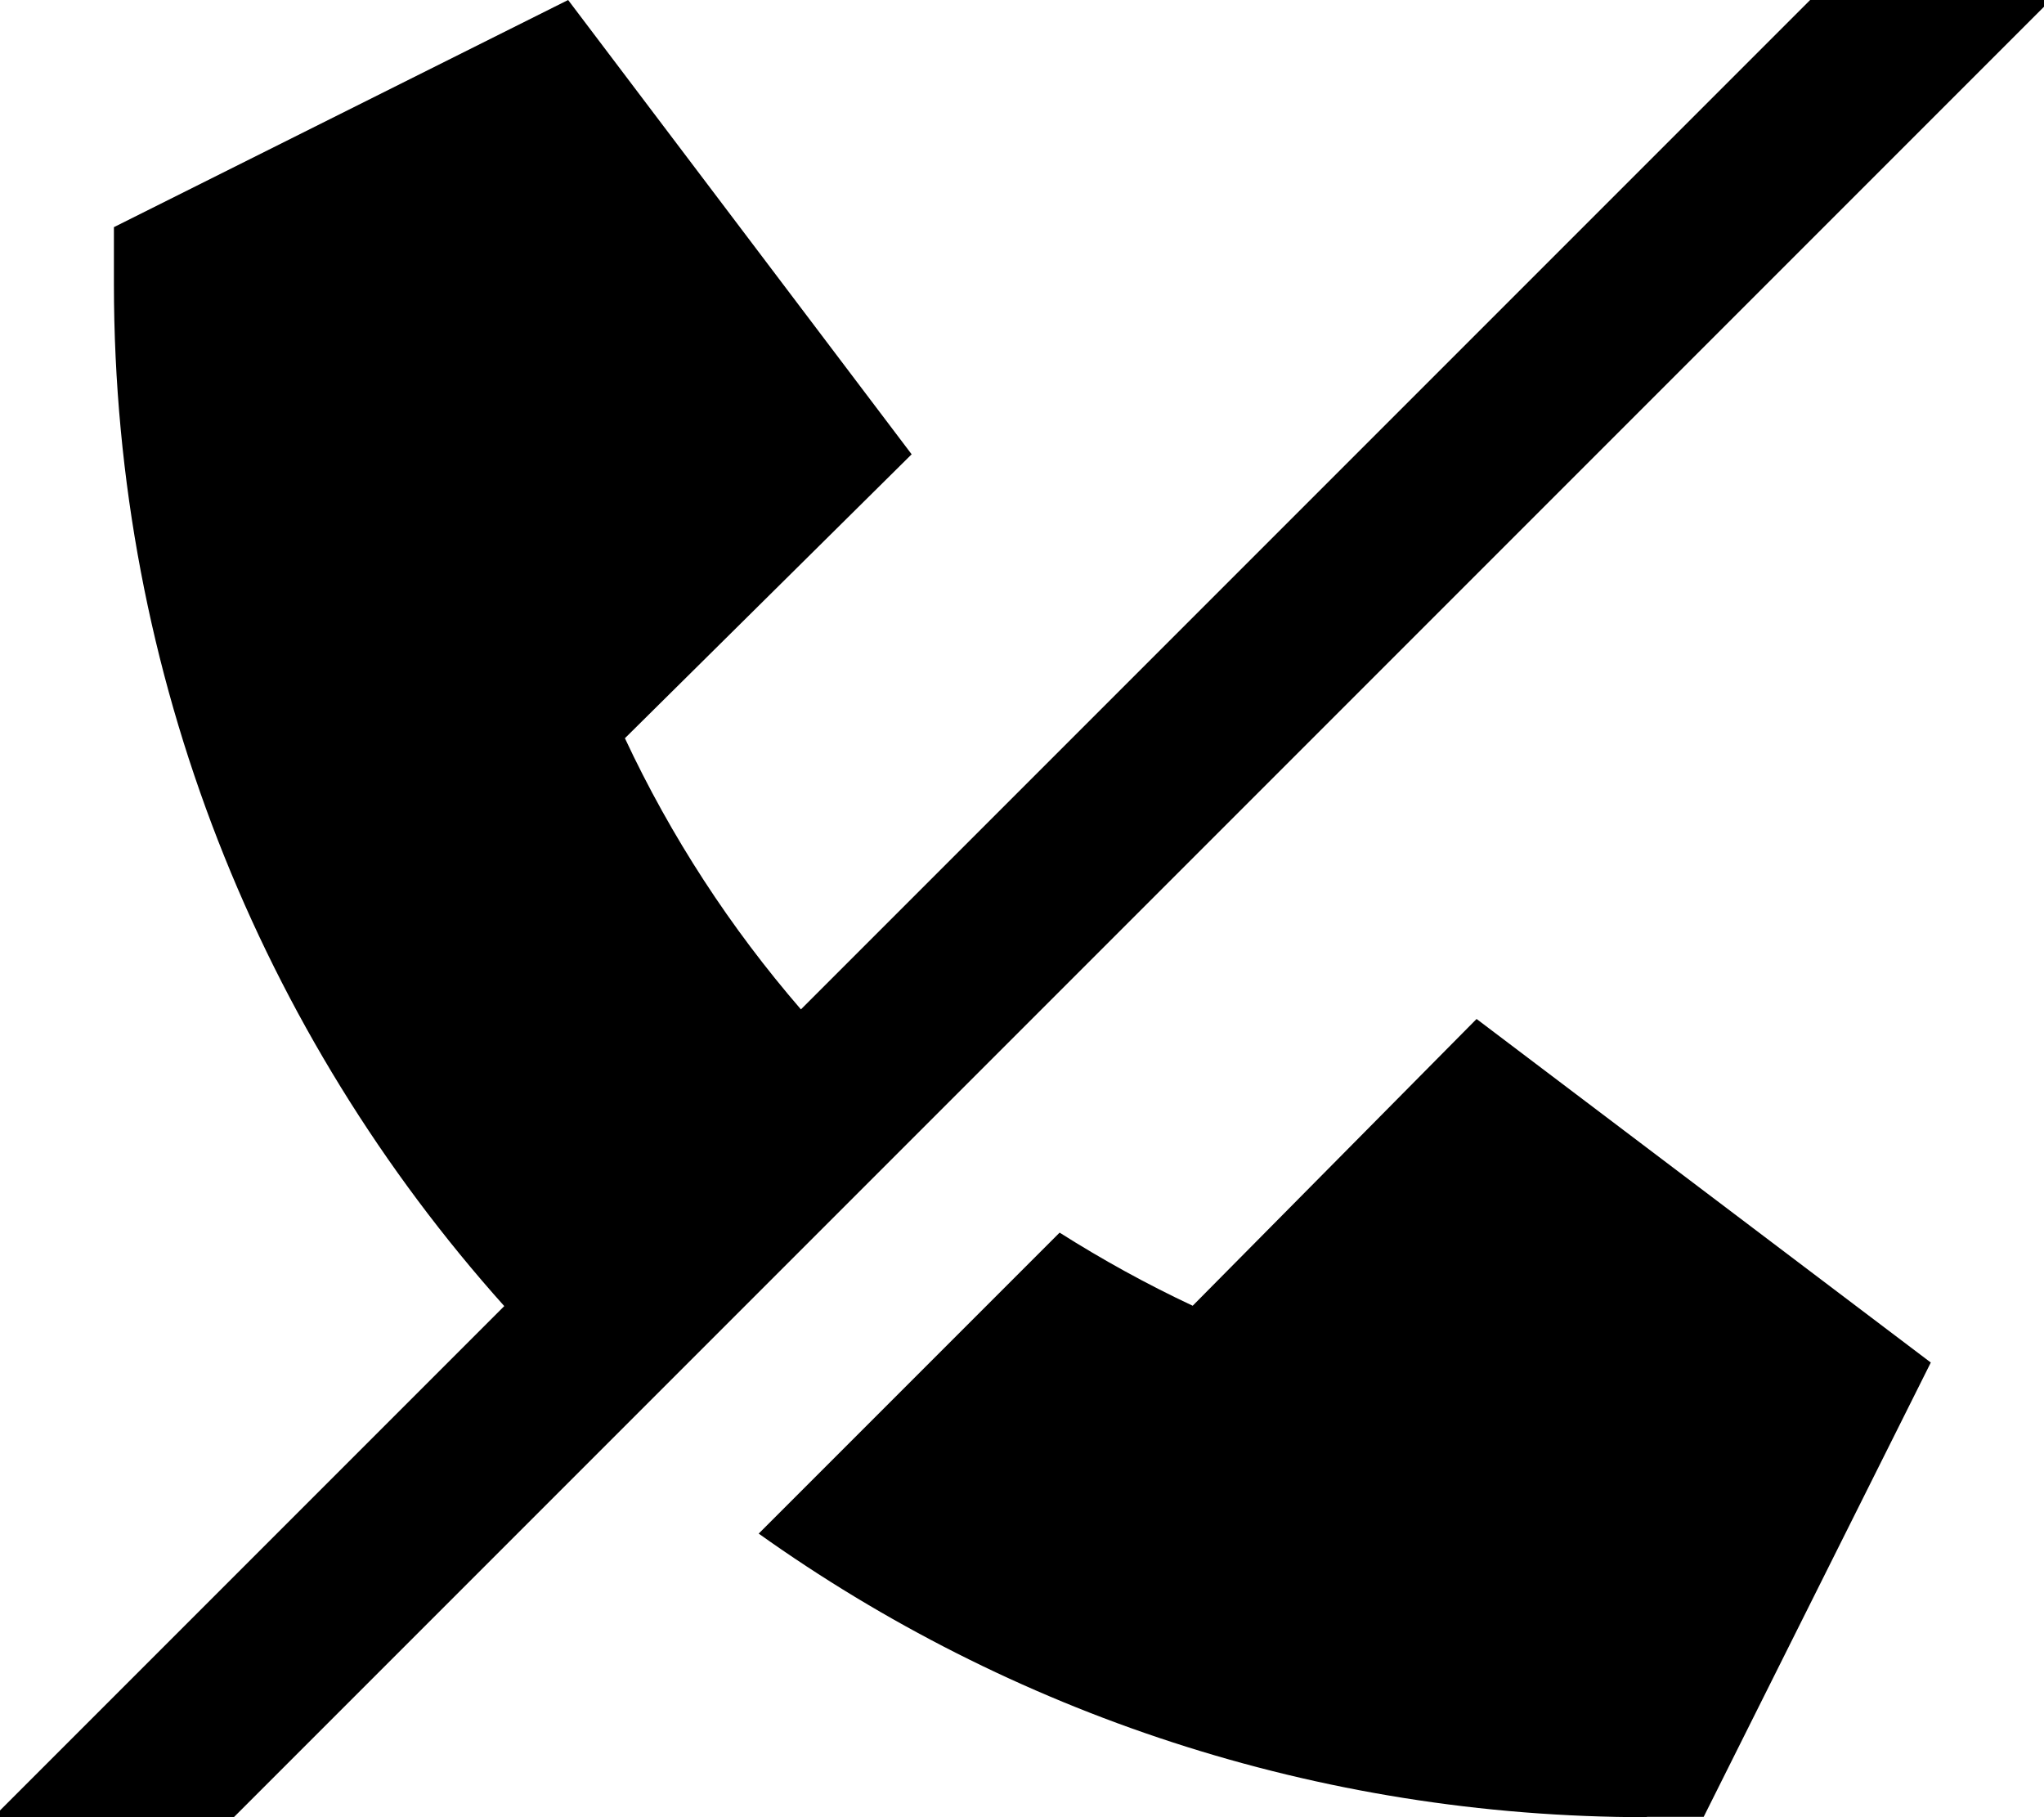 <svg xmlns="http://www.w3.org/2000/svg" viewBox="0 0 576 512"><!--! Font Awesome Pro 7.0.0 by @fontawesome - https://fontawesome.com License - https://fontawesome.com/license (Commercial License) Copyright 2025 Fonticons, Inc. --><path fill="currentColor" d="M527-16.9l17-17 33.9 33.9-17 17-512 512-17 17-33.9-33.9 17-17 127.1-127.1c-68.4-76.4-110-177.3-110-288l0-16 128-64 96.8 128-80.8 80c13 27.8 29.8 53.5 49.6 76.4L527-16.9zM464.1 512c-93.3 0-179.7-29.6-250.3-79.9l84.8-84.8c12 7.6 24.5 14.5 37.5 20.6l80-80.8 128 96.8-64 128-16 0z"/></svg>